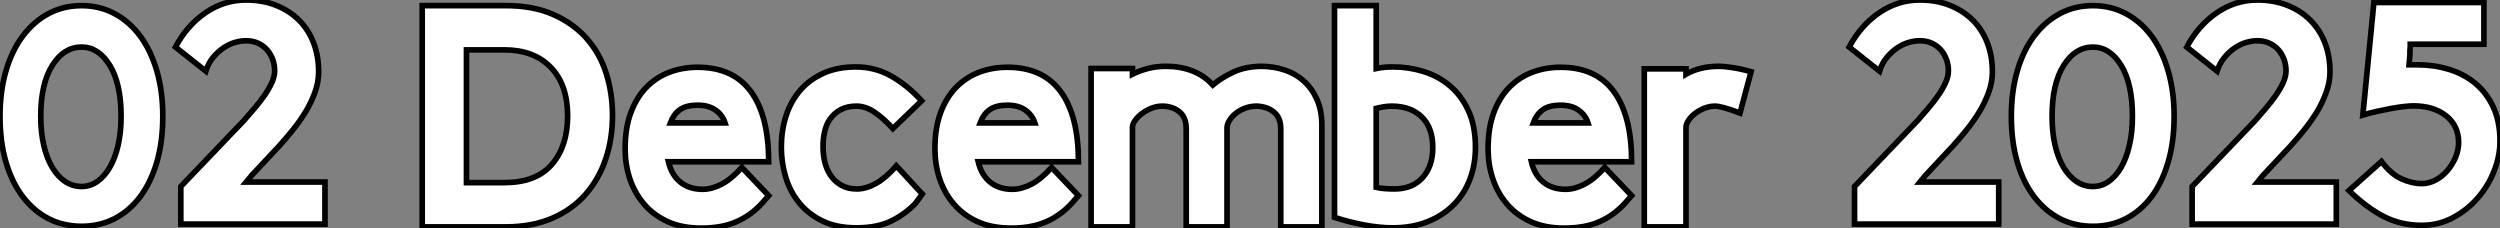 <?xml version="1.0" standalone="no"?>
<svg xmlns="http://www.w3.org/2000/svg" viewBox="0 7.504 442.9 40.416"><rect x="0" y="7.504" width="442.9" height="40.416" fill="#808080" stroke="none"/><path d="M15.57 0.39L15.57 0.39Q12.38 0.39 9.74-0.95Q7.11-2.30 5.18-4.82Q3.25-7.34 2.18-10.95Q1.12-14.56 1.12-19.10L1.12-19.10Q1.12-23.52 2.18-27.16Q3.25-30.80 5.18-33.35Q7.11-35.90 9.74-37.30Q12.38-38.70 15.57-38.70L15.57-38.70Q18.76-38.70 21.39-37.30Q24.02-35.90 25.93-33.35Q27.83-30.80 28.90-27.16Q29.96-23.52 29.96-19.10L29.96-19.10Q29.96-14.56 28.90-10.95Q27.83-7.34 25.93-4.82Q24.02-2.30 21.39-0.95Q18.76 0.39 15.57 0.39ZM15.57-6.66L15.57-6.66Q17.08-6.66 18.34-7.53Q19.60-8.40 20.55-10.02Q21.50-11.65 22.04-13.94Q22.57-16.24 22.57-19.10L22.57-19.10Q22.57-24.86 20.58-28.11Q18.59-31.36 15.57-31.36L15.57-31.36Q12.43-31.36 10.39-28.11Q8.34-24.86 8.34-19.10L8.34-19.10Q8.34-16.24 8.88-13.94Q9.41-11.65 10.39-10.02Q11.37-8.40 12.68-7.53Q14-6.66 15.57-6.66ZM33.15 0L33.15-6.66L44.35-18.37Q45.19-19.32 46.14-20.44Q47.10-21.56 47.91-22.71Q48.72-23.86 49.25-25.00Q49.78-26.15 49.78-27.16L49.78-27.16Q49.78-28.17 49.45-29.12Q49.11-30.07 48.47-30.83Q47.82-31.58 46.87-32.03Q45.92-32.48 44.69-32.48L44.69-32.48Q43.74-32.48 42.70-32.17Q41.66-31.86 40.68-31.19Q39.70-30.52 38.86-29.51Q38.02-28.50 37.58-27.10L37.58-27.10L32.20-31.36Q34.22-35.17 37.52-37.44Q40.82-39.70 44.69-39.70L44.69-39.70Q47.66-39.70 50.04-38.75Q52.42-37.80 54.10-36.12Q55.78-34.44 56.67-32.12Q57.57-29.79 57.57-26.99L57.57-26.99Q57.57-25.14 56.90-23.30Q56.22-21.45 55.19-19.77Q54.15-18.09 52.92-16.58Q51.69-15.06 50.57-13.83L50.57-13.83L45.70-8.62L44.74-7.45L58.69-7.45L58.69 0L33.15 0Z" fill="white" stroke="black" transform="translate(0 0) scale(1 1) translate(-1.12 47.204)"/><path d="M34.83-19.71L34.83-19.71Q34.83-15.62 33.63-12.04Q32.42-8.46 30.07-5.77Q27.72-3.08 24.16-1.54Q20.61 0 15.90 0L15.90 0L1.12 0L1.12-39.20L15.90-39.20Q20.78-39.20 24.33-37.63Q27.89-36.06 30.24-33.40Q32.59-30.74 33.71-27.22Q34.83-23.69 34.83-19.71ZM26.88-19.66L26.88-19.66Q26.88-25.20 23.88-28.28Q20.89-31.36 15.68-31.36L15.68-31.36L8.96-31.36L8.96-7.84L15.68-7.84Q21.28-7.84 24.08-11.06Q26.88-14.28 26.88-19.66ZM62.50-5.54L61.38-4.26Q59.42-2.07 56.81-0.92Q54.21 0.22 50.57 0.22L50.57 0.22Q47.15 0.22 44.63-0.92Q42.11-2.07 40.43-4.03Q38.75-5.99 37.91-8.51Q37.07-11.03 37.07-13.83L37.07-13.83Q37.07-17.53 38.08-20.24Q39.09-22.96 40.85-24.75Q42.62-26.54 44.94-27.41Q47.26-28.28 49.90-28.28L49.90-28.28Q56.17-28.28 59.33-24.00Q62.50-19.71 62.50-11.54L62.50-11.54L44.74-11.54Q45.30-9.18 46.87-7.92Q48.44-6.66 50.79-6.66L50.79-6.66Q52.42-6.66 54.15-7.56Q55.89-8.46 57.74-10.53L57.74-10.53L62.50-5.54ZM49.90-21.56L49.90-21.56Q47.88-21.56 46.76-20.75Q45.64-19.94 45.08-18.42L45.08-18.42L54.77-18.42Q54.32-19.82 53.09-20.69Q51.86-21.56 49.90-21.56ZM89.71-5.82L88.48-4.14Q86.58-2.18 84.14-1.01Q81.70 0.17 78.01 0.17L78.01 0.17Q74.54 0.17 72.04-1.04Q69.55-2.24 67.93-4.23Q66.30-6.22 65.52-8.79Q64.74-11.37 64.74-14.11L64.74-14.11Q64.74-17.08 65.58-19.68Q66.42-22.29 68.10-24.22Q69.78-26.15 72.24-27.24Q74.70-28.34 77.95-28.34L77.95-28.34Q81.37-28.34 84.22-26.71Q87.08-25.09 89.60-22.34L89.60-22.34L84.50-17.42Q82.88-19.21 81.28-20.30Q79.69-21.39 78.06-21.39L78.06-21.39Q76.44-21.39 75.32-20.80Q74.20-20.22 73.47-19.24Q72.74-18.26 72.44-16.97Q72.13-15.68 72.13-14.22L72.13-14.22Q72.13-12.77 72.46-11.42Q72.80-10.08 73.53-9.04Q74.26-8.01 75.40-7.36Q76.55-6.72 78.12-6.72L78.12-6.72Q79.74-6.72 81.51-7.70Q83.27-8.68 85.12-10.81L85.12-10.81L89.71-5.82ZM117.38-5.54L116.26-4.26Q114.30-2.07 111.69-0.92Q109.09 0.22 105.45 0.22L105.45 0.22Q102.03 0.22 99.51-0.92Q96.99-2.07 95.31-4.03Q93.63-5.99 92.79-8.51Q91.95-11.03 91.95-13.83L91.95-13.83Q91.95-17.53 92.96-20.24Q93.97-22.96 95.73-24.75Q97.50-26.54 99.82-27.41Q102.14-28.28 104.78-28.28L104.78-28.28Q111.05-28.28 114.21-24.00Q117.38-19.71 117.38-11.54L117.38-11.54L99.62-11.54Q100.18-9.18 101.75-7.92Q103.32-6.66 105.67-6.66L105.67-6.66Q107.30-6.66 109.03-7.56Q110.77-8.46 112.62-10.53L112.62-10.53L117.38-5.54ZM104.78-21.56L104.78-21.56Q102.76-21.56 101.64-20.75Q100.52-19.94 99.96-18.42L99.96-18.42L109.65-18.42Q109.20-19.82 107.97-20.69Q106.74-21.56 104.78-21.56ZM160.50 0L153.22 0L153.22-17.36Q153.22-19.38 151.98-20.36Q150.75-21.34 148.96-21.39L148.96-21.39Q147.84-21.39 146.89-21.03Q145.94-20.66 145.24-20.10Q144.54-19.54 144.12-18.84Q143.70-18.14 143.70-17.58L143.70-17.58L143.70 0L136.47 0L136.47-17.36Q136.47-19.43 135.24-20.41Q134.01-21.39 132.22-21.39L132.22-21.39Q131.26-21.39 130.34-21.03Q129.42-20.66 128.66-20.10Q127.90-19.54 127.43-18.87Q126.95-18.20 126.95-17.64L126.95-17.64L126.95 0L119.62 0L119.62-28.06L126.95-28.06L126.95-27.05Q128.18-27.66 129.67-28.06Q131.15-28.45 132.94-28.45L132.94-28.45Q135.41-28.45 137.54-27.64Q139.66-26.82 141.18-25.14L141.18-25.14Q142.63-26.38 144.73-27.38Q146.83-28.39 149.69-28.45L149.69-28.45Q151.93-28.45 153.89-27.80Q155.85-27.16 157.30-25.84Q158.76-24.53 159.63-22.57Q160.50-20.61 160.50-18.03L160.50-18.03L160.50 0ZM170.13-39.20L170.13-28.06Q170.91-28.22 171.61-28.28Q172.31-28.34 173.15-28.34L173.15-28.34Q175.90-28.34 178.53-27.52Q181.16-26.71 183.20-24.98Q185.25-23.24 186.48-20.55Q187.71-17.86 187.71-14.11L187.71-14.11Q187.71-10.98 186.70-8.37Q185.70-5.77 183.79-3.86Q181.89-1.96 179.17-0.90Q176.46 0.17 173.04 0.17L173.04 0.17Q168.62 0.17 162.74-1.68L162.74-1.68L162.74-39.20L170.13-39.20ZM180.15-14.06L180.15-14.06Q180.15-17.58 178.19-19.49Q176.23-21.39 172.87-21.39L172.87-21.39Q172.26-21.39 171.53-21.28Q170.80-21.17 170.13-21L170.13-21L170.13-7Q170.86-6.83 171.70-6.78Q172.54-6.72 173.32-6.72L173.32-6.72Q176.57-6.72 178.36-8.74Q180.15-10.75 180.15-14.06ZM215.38-5.54L214.26-4.26Q212.30-2.07 209.69-0.92Q207.09 0.22 203.45 0.22L203.45 0.22Q200.03 0.22 197.51-0.92Q194.99-2.07 193.31-4.03Q191.63-5.99 190.79-8.51Q189.95-11.03 189.95-13.83L189.95-13.83Q189.95-17.53 190.96-20.24Q191.97-22.96 193.73-24.75Q195.50-26.54 197.82-27.41Q200.14-28.28 202.78-28.28L202.78-28.28Q209.05-28.28 212.21-24.00Q215.38-19.71 215.38-11.54L215.38-11.54L197.62-11.54Q198.18-9.18 199.75-7.92Q201.32-6.66 203.67-6.66L203.67-6.66Q205.30-6.66 207.03-7.56Q208.77-8.46 210.62-10.53L210.62-10.53L215.38-5.54ZM202.78-21.56L202.78-21.56Q200.76-21.56 199.64-20.75Q198.52-19.94 197.96-18.42L197.96-18.42L207.65-18.42Q207.20-19.82 205.97-20.69Q204.74-21.56 202.78-21.56ZM236.54-27.50L234.58-20.16Q233.13-20.72 231.95-21.06Q230.78-21.39 230.16-21.39L230.16-21.39Q229.21-21.39 228.28-21.03Q227.36-20.66 226.63-20.10Q225.90-19.54 225.46-18.87Q225.01-18.20 225.01-17.64L225.01-17.64L225.01 0L217.62 0L217.62-28L225.01-28L225.01-27.05Q227.47-28.45 230.89-28.45L230.89-28.45Q231.73-28.45 233.24-28.22Q234.75-28 236.54-27.50L236.54-27.50Z" fill="white" stroke="black" transform="translate(74.8 0) scale(1 1) translate(-1.12 47.7)"/><path d="M2.07 0L2.07-6.66L13.27-18.37Q14.11-19.32 15.06-20.44Q16.02-21.56 16.83-22.71Q17.64-23.86 18.17-25.00Q18.70-26.15 18.70-27.16L18.70-27.16Q18.70-28.17 18.37-29.12Q18.03-30.07 17.39-30.83Q16.74-31.58 15.79-32.03Q14.84-32.48 13.61-32.48L13.61-32.48Q12.66-32.48 11.62-32.17Q10.58-31.86 9.60-31.19Q8.62-30.52 7.78-29.51Q6.94-28.50 6.50-27.10L6.50-27.10L1.12-31.36Q3.14-35.17 6.44-37.44Q9.74-39.70 13.61-39.70L13.61-39.70Q16.58-39.70 18.96-38.75Q21.34-37.80 23.02-36.12Q24.70-34.44 25.59-32.12Q26.49-29.79 26.49-26.99L26.49-26.99Q26.49-25.14 25.82-23.30Q25.14-21.45 24.11-19.77Q23.07-18.09 21.84-16.58Q20.61-15.06 19.49-13.83L19.49-13.83L14.62-8.62L13.66-7.45L27.61-7.45L27.61 0L2.07 0ZM44.30 0.39L44.30 0.39Q41.10 0.39 38.47-0.95Q35.84-2.30 33.91-4.82Q31.98-7.34 30.91-10.95Q29.85-14.56 29.85-19.10L29.85-19.10Q29.85-23.52 30.91-27.16Q31.98-30.80 33.91-33.35Q35.84-35.90 38.47-37.30Q41.10-38.70 44.30-38.70L44.30-38.70Q47.49-38.70 50.12-37.30Q52.75-35.90 54.66-33.35Q56.56-30.80 57.62-27.16Q58.69-23.52 58.69-19.10L58.69-19.10Q58.69-14.56 57.62-10.95Q56.56-7.34 54.66-4.82Q52.75-2.30 50.12-0.95Q47.49 0.39 44.30 0.39ZM44.30-6.66L44.30-6.66Q45.81-6.66 47.07-7.53Q48.33-8.40 49.28-10.02Q50.23-11.65 50.76-13.94Q51.30-16.24 51.30-19.10L51.30-19.10Q51.30-24.86 49.31-28.11Q47.32-31.36 44.30-31.36L44.30-31.36Q41.16-31.36 39.12-28.11Q37.07-24.86 37.07-19.10L37.07-19.10Q37.07-16.24 37.60-13.94Q38.14-11.65 39.12-10.02Q40.10-8.40 41.41-7.53Q42.73-6.66 44.30-6.66ZM61.88 0L61.88-6.66L73.08-18.37Q73.92-19.32 74.87-20.44Q75.82-21.56 76.64-22.71Q77.45-23.86 77.98-25.00Q78.51-26.15 78.51-27.16L78.51-27.16Q78.51-28.17 78.18-29.12Q77.84-30.07 77.20-30.83Q76.55-31.58 75.60-32.03Q74.65-32.48 73.42-32.48L73.42-32.48Q72.46-32.48 71.43-32.17Q70.39-31.86 69.41-31.19Q68.43-30.52 67.59-29.51Q66.75-28.50 66.30-27.10L66.30-27.10L60.93-31.36Q62.94-35.17 66.25-37.44Q69.55-39.70 73.42-39.70L73.42-39.70Q76.38-39.70 78.76-38.75Q81.14-37.80 82.82-36.12Q84.50-34.44 85.40-32.12Q86.30-29.79 86.30-26.99L86.30-26.99Q86.30-25.14 85.62-23.30Q84.95-21.45 83.92-19.77Q82.88-18.09 81.65-16.58Q80.42-15.06 79.30-13.83L79.30-13.83L74.42-8.62L73.47-7.45L87.42-7.45L87.42 0L61.88 0ZM116.42-14.67L116.42-14.67Q116.42-12.10 115.39-9.44Q114.35-6.78 112.50-4.65Q110.66-2.52 108.11-1.15Q105.56 0.22 102.54 0.22L102.54 0.22Q98.90 0.22 95.87-1.32Q92.85-2.86 89.66-5.94L89.66-5.94L95.42-11.09Q97.10-8.85 98.98-8.01Q100.86-7.17 102.54-7.17L102.54-7.17Q103.88-7.17 105.08-7.84Q106.29-8.51 107.16-9.55Q108.02-10.58 108.56-11.87Q109.09-13.16 109.09-14.45L109.09-14.45Q109.09-17.42 106.88-19.18Q104.66-20.94 101.08-20.94L101.08-20.94Q100.46-20.94 99.46-20.83Q98.45-20.72 97.24-20.50Q96.04-20.27 94.72-19.99Q93.41-19.71 92.12-19.32L92.12-19.32L94.08-39.26L113.57-39.26L113.57-31.86L100.52-31.86L100.52-31.47Q100.46-30.97 100.46-30.63Q100.46-30.30 100.46-30.02Q100.46-29.74 100.41-29.32Q100.35-28.90 100.30-28.22L100.30-28.22L101.81-28.22Q104.72-28.22 107.38-27.41Q110.04-26.60 112.06-24.92Q114.07-23.24 115.25-20.69Q116.42-18.14 116.42-14.67Z" fill="white" stroke="black" transform="translate(327.6 0) scale(1 1) translate(-1.12 47.204)"/></svg>